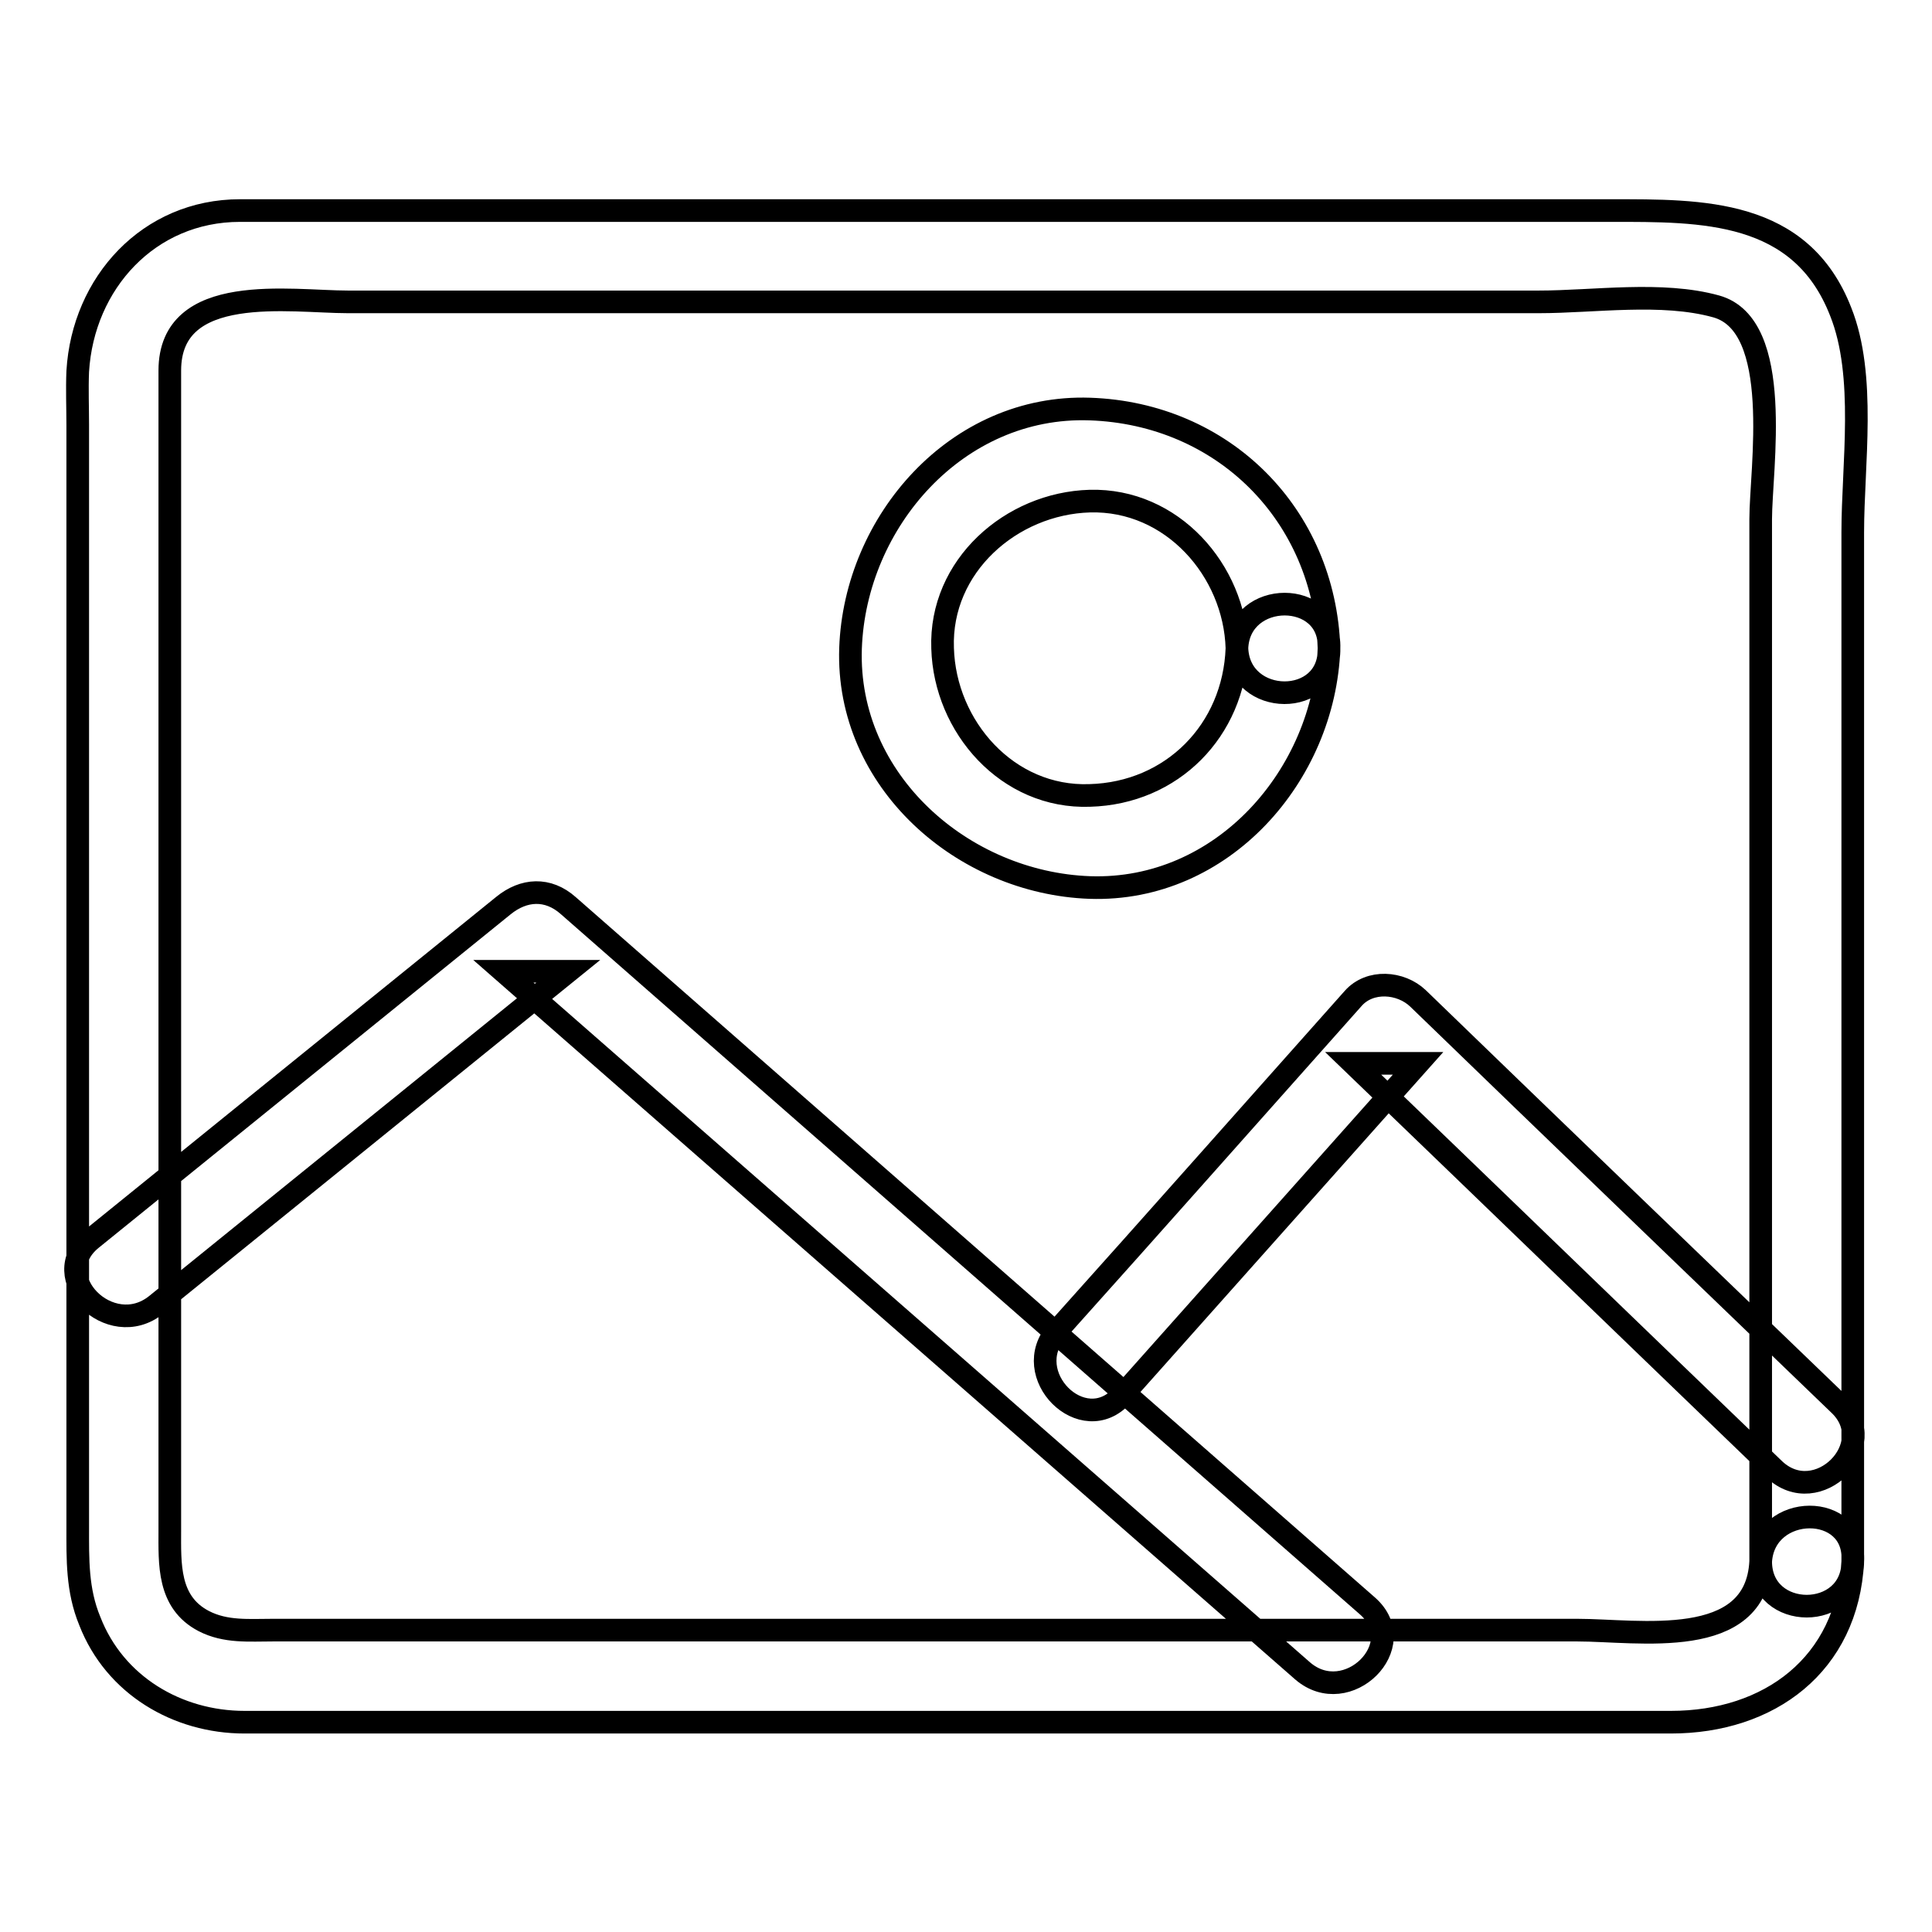 <?xml version="1.0" encoding="utf-8"?>
<!-- Svg Vector Icons : http://www.onlinewebfonts.com/icon -->
<!DOCTYPE svg PUBLIC "-//W3C//DTD SVG 1.1//EN" "http://www.w3.org/Graphics/SVG/1.1/DTD/svg11.dtd">
<svg version="1.1" xmlns="http://www.w3.org/2000/svg" xmlns:xlink="http://www.w3.org/1999/xlink" x="0px" y="0px" viewBox="0 0 256 256" enable-background="new 0 0 256 256" xml:space="preserve">
<g> <path stroke-width="3" fill-opacity="0" stroke="#000000"  d="M233.3,206.9c-0.6,11.9-16.2,9.1-24.3,9.1H36.2c-3.2,0-6.3,0.3-9.2-1.2c-4.8-2.5-4.5-7.6-4.5-12.1v-16.3 V75.9V49.1c0-11.8,16-9.1,23.6-9.1h157.8c7.3,0,16.3-1.4,23.5,0.6c9,2.5,5.9,21.6,5.9,28.2v53.8L233.3,206.9c0,7.9,12.2,7.9,12.2,0 V125V70.5c0-8.9,1.8-20.7-1.6-29.2c-5.3-13.6-18.4-13.4-30.4-13.4H31.8c-12.1,0-20.8,9.6-21.5,21.3c-0.1,2.4,0,4.8,0,7.1v146 c0,4.3-0.1,8.4,1.6,12.5c3.3,8.5,11.6,13.4,20.5,13.4h189c13,0,23.4-7.6,24.1-21.3C246,199,233.8,199.1,233.3,206.9z M163.9,85.9 c-0.4,10.9-8.6,19.2-19.5,19.5c-10.9,0.4-19.2-9.1-19.5-19.5c-0.4-10.9,9.1-19.2,19.5-19.5C155.3,66.1,163.6,75.6,163.9,85.9 c0.3,7.8,12.4,7.9,12.2,0c-0.6-17.7-14-31.1-31.7-31.7c-17.6-0.6-31.1,14.9-31.7,31.7c-0.6,17.6,14.9,31.1,31.7,31.7 c17.6,0.6,31.1-14.9,31.7-31.7C176.4,78.1,164.2,78.1,163.9,85.9z M20.7,172.9l54.6-44.2h-8.6l105.9,92.7c5.9,5.1,14.5-3.4,8.6-8.6 L75.3,120c-2.7-2.4-5.9-2.2-8.6,0l-54.6,44.2C6,169.2,14.6,177.8,20.7,172.9z M148.7,184.9l39.2-44h-8.6 c18.6,17.9,37.2,35.9,55.8,53.8c5.7,5.4,14.3-3.2,8.6-8.6c-18.6-17.9-37.2-35.8-55.8-53.8c-2.3-2.2-6.4-2.5-8.6,0 c-13.1,14.7-26.1,29.4-39.2,44C134.9,182.1,143.5,190.7,148.7,184.9z"/></g>
</svg>